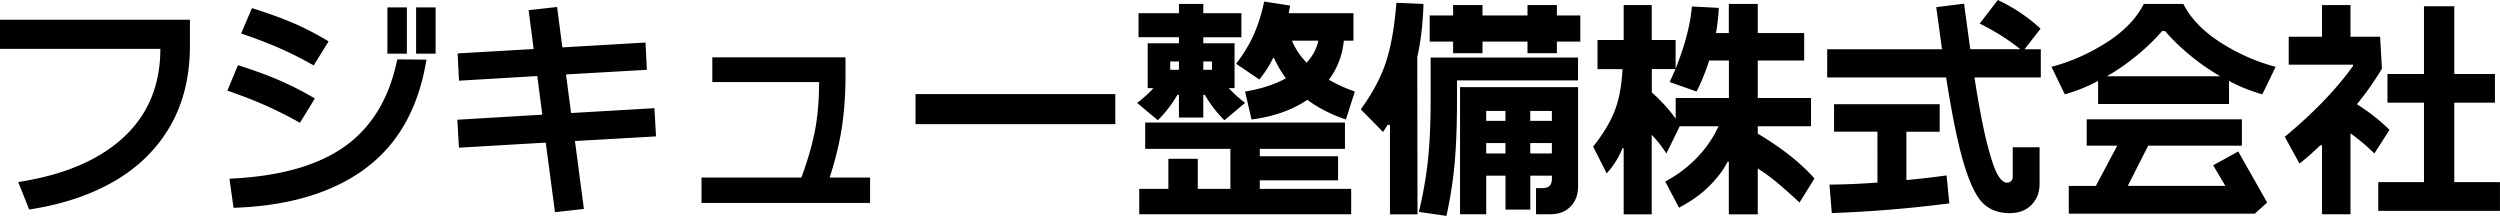 <svg xmlns="http://www.w3.org/2000/svg" width="660" height="57" viewBox="0 0 660 57"><g id="logo_bk"><path d="M50.14 5.19v6.84c0 8.1-1.72 15.15-5.15 21.15-3.44 6-8.32 10.85-14.64 14.56-6.33 3.7-13.87 6.22-22.64 7.57L4.8 48.05c12-1.83 21.26-5.75 27.77-11.75 6.51-6 9.76-13.8 9.76-23.4H0V5.21h50.14ZM73.54 21.12c3.15 1.34 6.34 2.97 9.58 4.88l-3.94 6.41c-3.11-1.75-6.14-3.27-9.09-4.58-2.95-1.3-6.3-2.6-10.06-3.91l2.79-6.71c4 1.26 7.58 2.56 10.73 3.91Zm22.92 23.37c-8.69 6.43-20.29 9.89-34.8 10.37l-1.09-7.69c13.09-.57 23.23-3.4 30.4-8.48 7.17-5.09 11.81-12.75 13.91-23.01l7.7.06c-2.06 12.73-7.44 22.32-16.13 28.74ZM77.23 6.01c3.11 1.32 6.28 2.96 9.52 4.91l-3.94 6.35c-3.15-1.79-6.22-3.34-9.21-4.64-2.99-1.3-6.3-2.56-9.94-3.78l2.85-6.71c4.04 1.26 7.62 2.55 10.73 3.88Zm30.19-4.06v12.21h-5.15V1.95h5.15Zm7.58 0v12.21h-5.15V1.95H115ZM147.07 1.83l1.39 10.68 21.95-1.28.36 7.2-21.34 1.22 1.33 10.19 22.01-1.28.42 7.45-21.4 1.22 2.36 17.94-7.64.85-2.43-18.37-22.92 1.34-.42-7.38 22.43-1.34-1.33-10.19-20.67 1.22-.36-7.2 20.07-1.16-1.33-10.25 7.52-.85ZM215.24 33.99c.67-3.7 1-7.81 1-12.33h-28.19v-6.53h35.16v4.82c0 4.84-.31 9.36-.94 13.55-.63 4.19-1.71 8.65-3.24 13.37h10.67v6.71h-44.5v-6.71h26.37c1.78-4.88 3-9.17 3.67-12.88ZM294.44 24.84v7.93H241.7v-7.93h52.74ZM311.24 11.41V9.82h-10.67V3.48h10.67V1.04h6.43v2.44h10.06v6.35h-10.06v1.59h8.25v11.84h-1.52c1.17 1.3 2.61 2.6 4.3 3.91l-5.46 4.58c-2.1-2.12-3.82-4.35-5.15-6.71h-.42v5.98h-6.43v-5.98h-.42c-1.33 2.36-3.05 4.6-5.15 6.71l-5.46-4.58c1.7-1.3 3.13-2.6 4.3-3.91h-1.52V11.42h8.24Zm-2.79 38.45v-7.93h7.76v7.93h8.61V39.3h-22.49v-6.96h52.74v6.96h-22.49v1.95h20.67v6.35h-20.67v2.26h24.13v6.71h-55.95v-6.71h7.7Zm2.79-31.43v-2.2h-2.3v2.2h2.3Zm8.73 0v-2.2h-2.3v2.2h2.3Zm20.25-14.95h17.1v7.26h-2.55c-.36 3.82-1.68 7.26-3.94 10.31a38.59 38.59 0 0 0 6.85 3.11l-2.36 7.38c-3.8-1.26-7.19-2.99-10.19-5.19-4.04 2.73-8.95 4.46-14.73 5.19l-1.7-7.38c4.08-.65 7.68-1.81 10.79-3.48-1.29-1.75-2.34-3.54-3.15-5.37h-.24a28.222 28.222 0 0 1-3.64 5.68l-6.12-4.15c1.98-2.6 3.54-5.18 4.67-7.72s2.04-5.44 2.73-8.7l6.85 1.04-.36 2.01Zm4.73 13.06c1.62-1.75 2.65-3.68 3.09-5.8h-6.97c.89 2.12 2.18 4.05 3.88 5.8ZM365.95 16.23c1.31-4.07 2.21-9.23 2.7-15.5l7.15.31c-.16 5.25-.71 9.93-1.64 14.04l.06 41.5h-7.27V32.96h-.61l-1.21 1.89-5.88-5.98c3.15-4.35 5.38-8.56 6.7-12.63Zm50.65-1.04v6.04h-31.95v5c0 6.51-.2 12.07-.61 16.69-.41 4.62-1.13 9.31-2.18 14.07l-7.27-1.04c1.13-4.76 1.93-9.36 2.4-13.79.46-4.43.7-9.74.7-15.93V15.18h38.92ZM383.62 4.08V1.34h7.76v2.75h11.88V1.34h7.76v2.75h6.18v6.9h-6.18v3.05h-7.76v-3.05h-11.88v3.05h-7.76v-3.05h-6.18v-6.9h6.18Zm32.98 45.16c0 2.2-.67 3.97-2 5.31-1.33 1.34-3.09 2.01-5.27 2.01h-3.82v-6.9h1.76c1.62 0 2.43-.81 2.43-2.44v-.85H404v8.97h-6.55v-8.97h-5.09v10.19h-6.91V23.01h31.16v26.24Zm-19.16-17.33v-2.62h-5.09v2.62h5.09Zm0 8.61v-2.75h-5.09v2.75h5.09Zm12.25-8.61v-2.62h-5.7v2.62h5.7Zm0 8.61v-2.75h-5.7v2.75h5.7ZM436.06 1.34v9.22h6.3v7.57c2.46-6.14 3.9-11.62 4.3-16.42l7.09.37c-.08 2.08-.32 4.29-.73 6.65h3.39V1.04h7.64v7.69h12.25v7.26h-12.25v9.89h14.06v7.45h-14.06v1.95c6.34 3.78 11.34 7.73 14.97 11.84l-3.94 6.35c-2.1-1.95-4.02-3.66-5.76-5.13-1.74-1.46-3.5-2.75-5.27-3.84v12.08h-7.64V42.67h-.3c-1.13 2.2-2.76 4.35-4.88 6.47s-4.78 4.01-7.97 5.68l-3.64-6.9c3.19-1.71 6-3.82 8.43-6.35 2.42-2.52 4.3-5.27 5.64-8.24h-10.24l-3.52 7.2a31.589 31.589 0 0 0-3.88-4.94v20.99h-7.4V39.13h-.3c-1.05 2.52-2.45 4.74-4.18 6.65l-3.58-7.08c2.59-3.25 4.47-6.36 5.64-9.31s1.88-6.66 2.12-11.14h-6.61v-7.69h6.91V1.34h7.4Zm20.37 24.53v-9.89h-5.21c-1.01 3.13-2.12 5.86-3.33 8.18l-7.09-2.5 1.52-3.42h-6.24v6.16c2.67 2.4 4.77 4.72 6.3 6.96v-5.49h14.06ZM512.69 13l-1.52-11.11 7.34-.92 1.64 12.02h13.22c-3.07-2.48-6.65-4.74-10.73-6.77L527.43 0c4.28 2.03 8.04 4.56 11.28 7.57L534.47 13h4.3v7.45h-17.52c1.21 7.69 2.34 13.57 3.39 17.64 1.05 4.07 1.98 6.77 2.79 8.12.81 1.34 1.62 2.01 2.42 2.01.44 0 .81-.14 1.09-.43.28-.28.42-.65.42-1.1v-7.81h7.09v9.64c0 2.24-.71 4.09-2.12 5.55-1.41 1.46-3.35 2.2-5.82 2.2-2.79 0-5.08-.83-6.88-2.5-1.8-1.67-3.49-5.07-5.06-10.19-1.58-5.13-3.17-12.84-4.79-23.13h-31.4V13h30.31Zm-.61 14.52v7.26h-8.79v12.75c3.23-.28 6.77-.69 10.61-1.22l.73 7.38c-10.39 1.34-20.73 2.2-31.04 2.56l-.61-7.51c4.2-.04 8.43-.22 12.67-.55V34.76h-11.46V27.5h27.89ZM556.12 11.23c4.59-2.93 7.87-6.33 9.85-10.19h10.43c1.98 3.87 5.26 7.26 9.85 10.19 4.59 2.93 9.43 5.07 14.52 6.41l-3.52 7.26c-3.15-.89-6.08-2.07-8.79-3.54v6.1H553.9v-6.1a43.701 43.701 0 0 1-8.79 3.54l-3.52-7.26c5.09-1.34 9.93-3.48 14.52-6.41Zm35.74 20.26v6.96h-24.73l-5.4 10.62h25.76l-3.21-5.43 6.61-3.66 7.64 13.49-3.27 2.93h-49.1v-7.32h7.15l5.64-10.62h-8.06V31.5h40.98Zm-5.7-11.35a58.955 58.955 0 0 1-7.88-5.46 54.767 54.767 0 0 1-6.73-6.5h-.73a54.767 54.767 0 0 1-6.73 6.5 57.766 57.766 0 0 1-7.88 5.46h29.95ZM620.53 1.34V9.7h7.82l.48 8.42a75.404 75.404 0 0 1-6.61 9.4c3.35 2.12 6.22 4.37 8.61 6.77l-4 6.22a53.913 53.913 0 0 0-6.3-5.31v21.36h-7.52V38.37h-.49a65.44 65.44 0 0 1-5.46 4.82l-3.88-7.08c7.52-6.22 13.52-12.45 18.01-18.67v-.37h-16.97V9.69h8.79V1.34h7.52Zm19.4 46.75V27.1h-9.64v-7.57h9.64V1.65h8v17.88h10.73v7.57h-10.73v20.99h12.06v7.57h-32.13v-7.57h12.06Z" class="cls-1"/></g></svg>